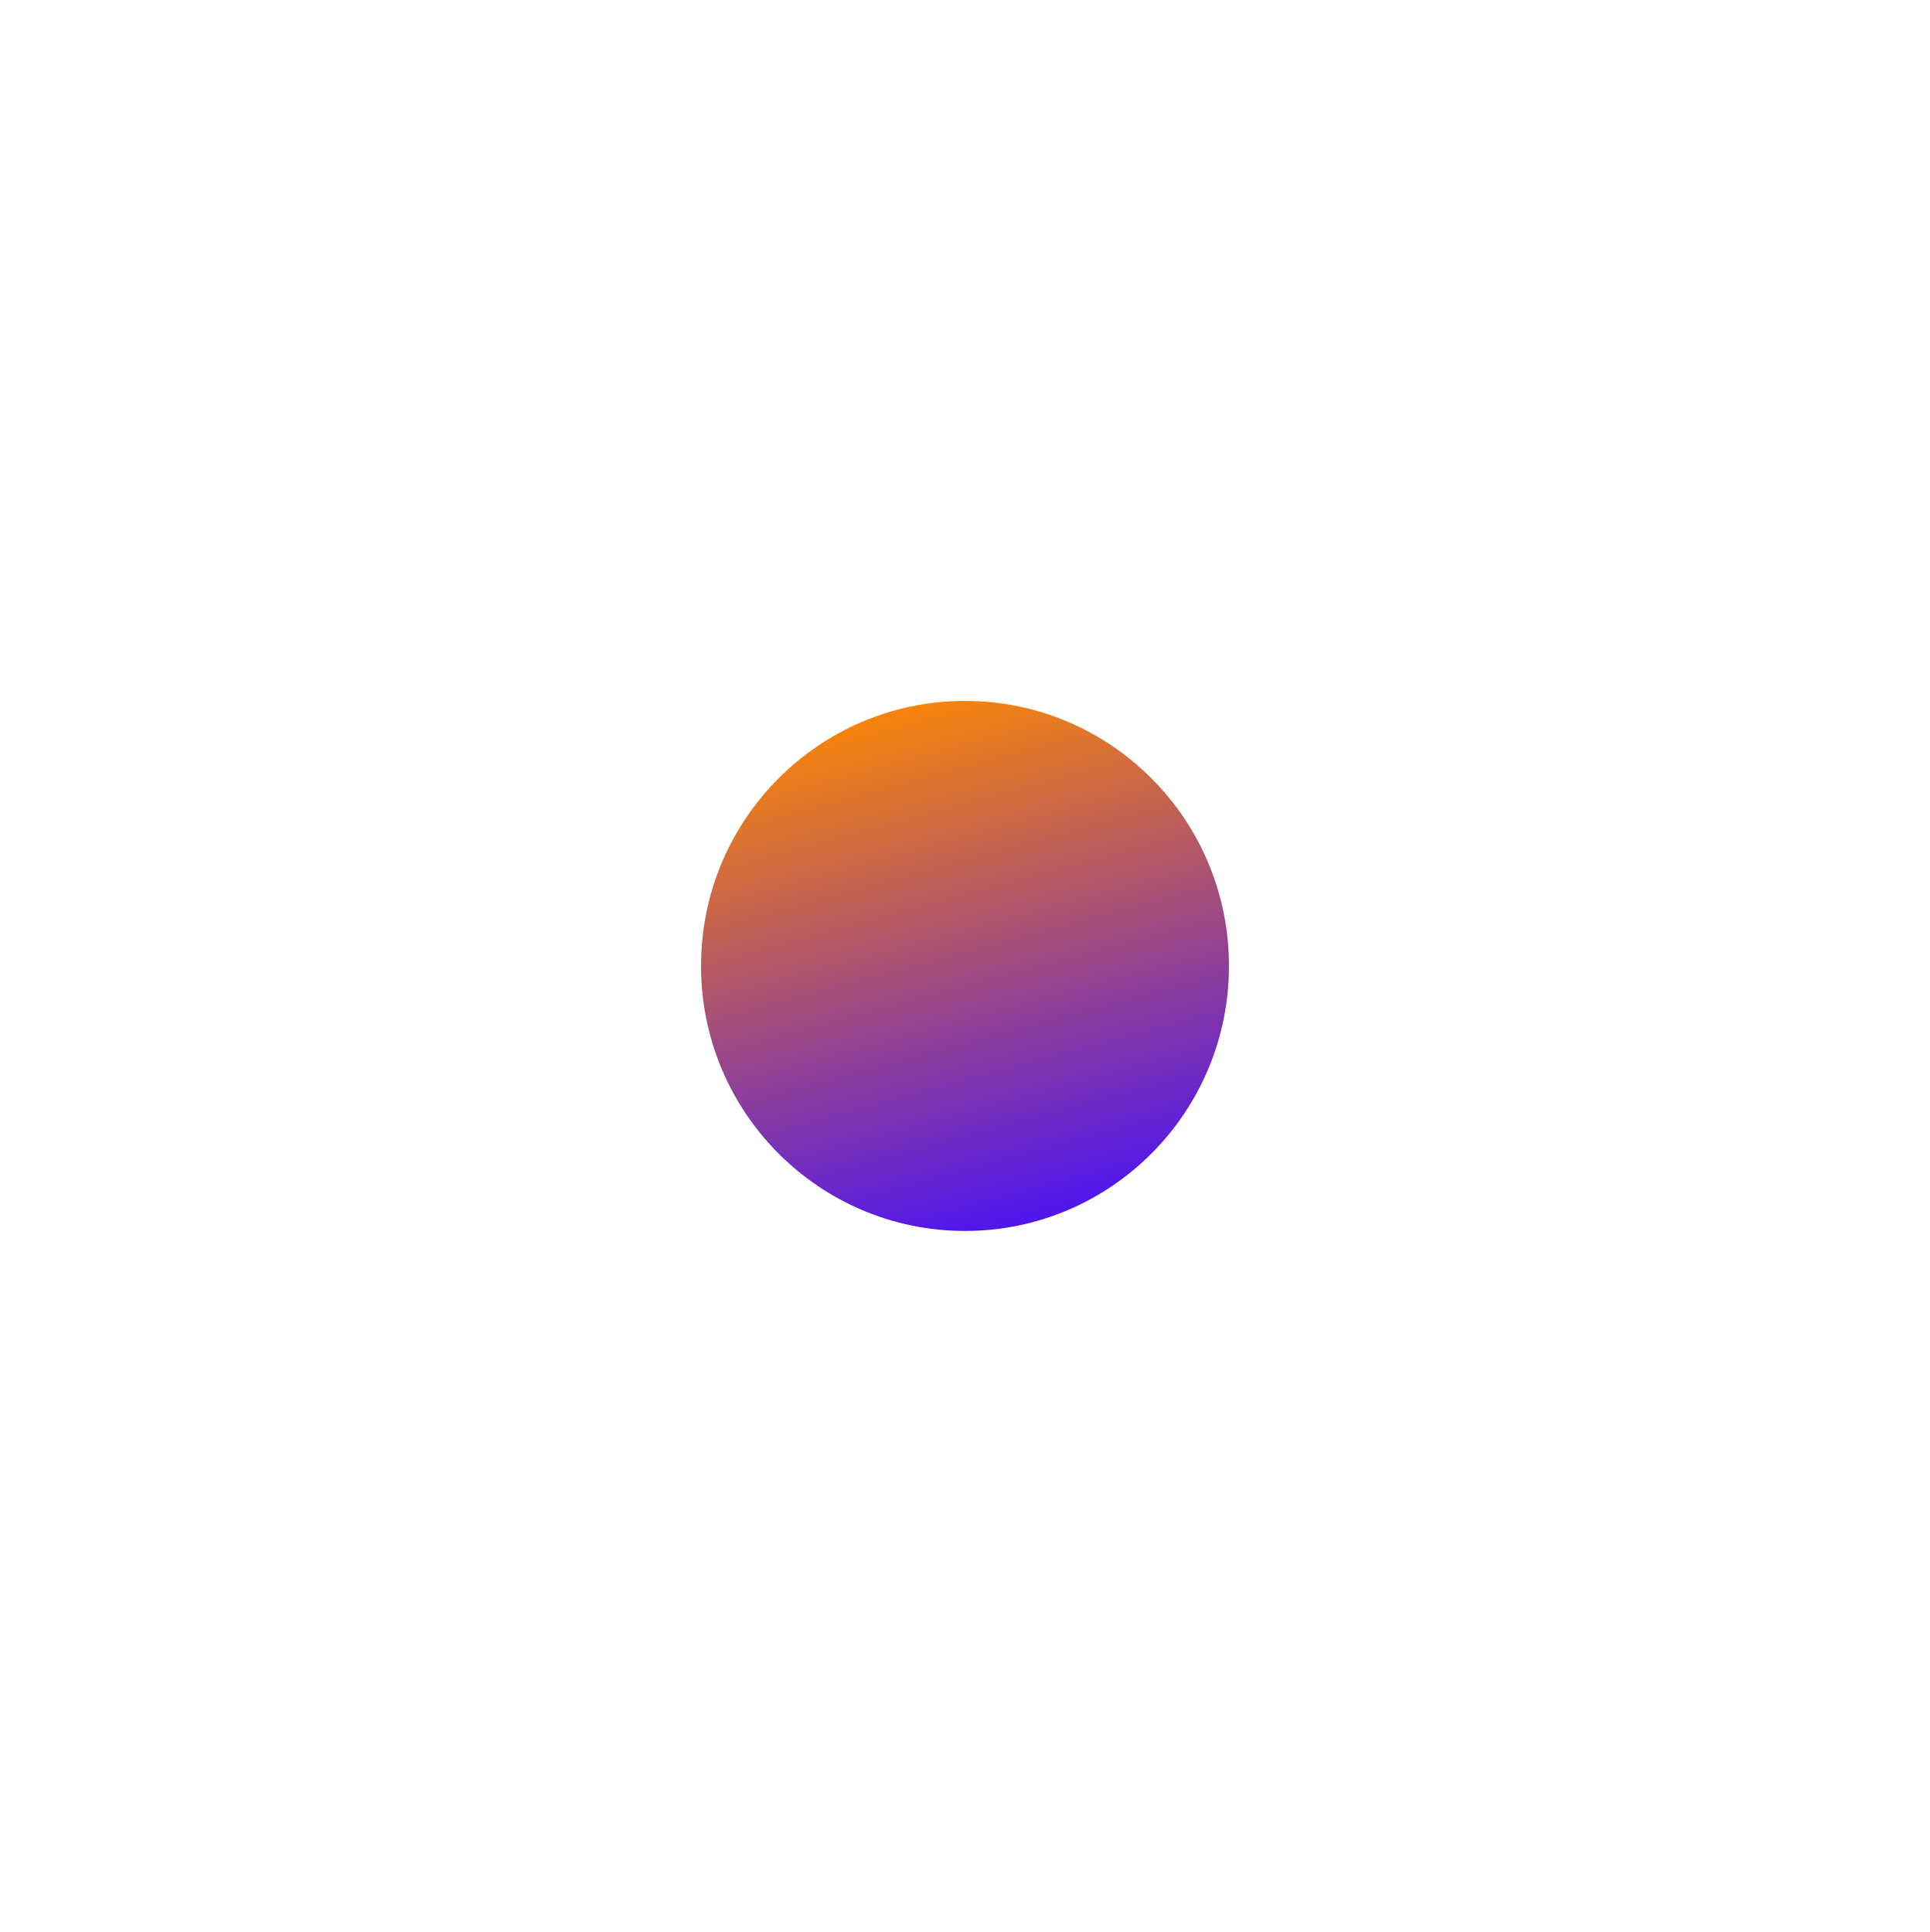 <?xml version="1.0" encoding="UTF-8"?> <svg xmlns="http://www.w3.org/2000/svg" width="881" height="882" viewBox="0 0 881 882" fill="none"><g filter="url(#filter0_f_387_9)"><ellipse cx="440.5" cy="441" rx="120.5" ry="121" fill="url(#paint0_linear_387_9)"></ellipse></g><defs><filter id="filter0_f_387_9" x="0" y="0" width="881" height="882" filterUnits="userSpaceOnUse" color-interpolation-filters="sRGB"><feFlood flood-opacity="0" result="BackgroundImageFix"></feFlood><feBlend mode="normal" in="SourceGraphic" in2="BackgroundImageFix" result="shape"></feBlend><feGaussianBlur stdDeviation="160" result="effect1_foregroundBlur_387_9"></feGaussianBlur></filter><linearGradient id="paint0_linear_387_9" x1="375.506" y1="320" x2="441.004" y2="561.864" gradientUnits="userSpaceOnUse"><stop stop-color="#FF8A00"></stop><stop offset="1" stop-color="#5217EB"></stop></linearGradient></defs></svg> 